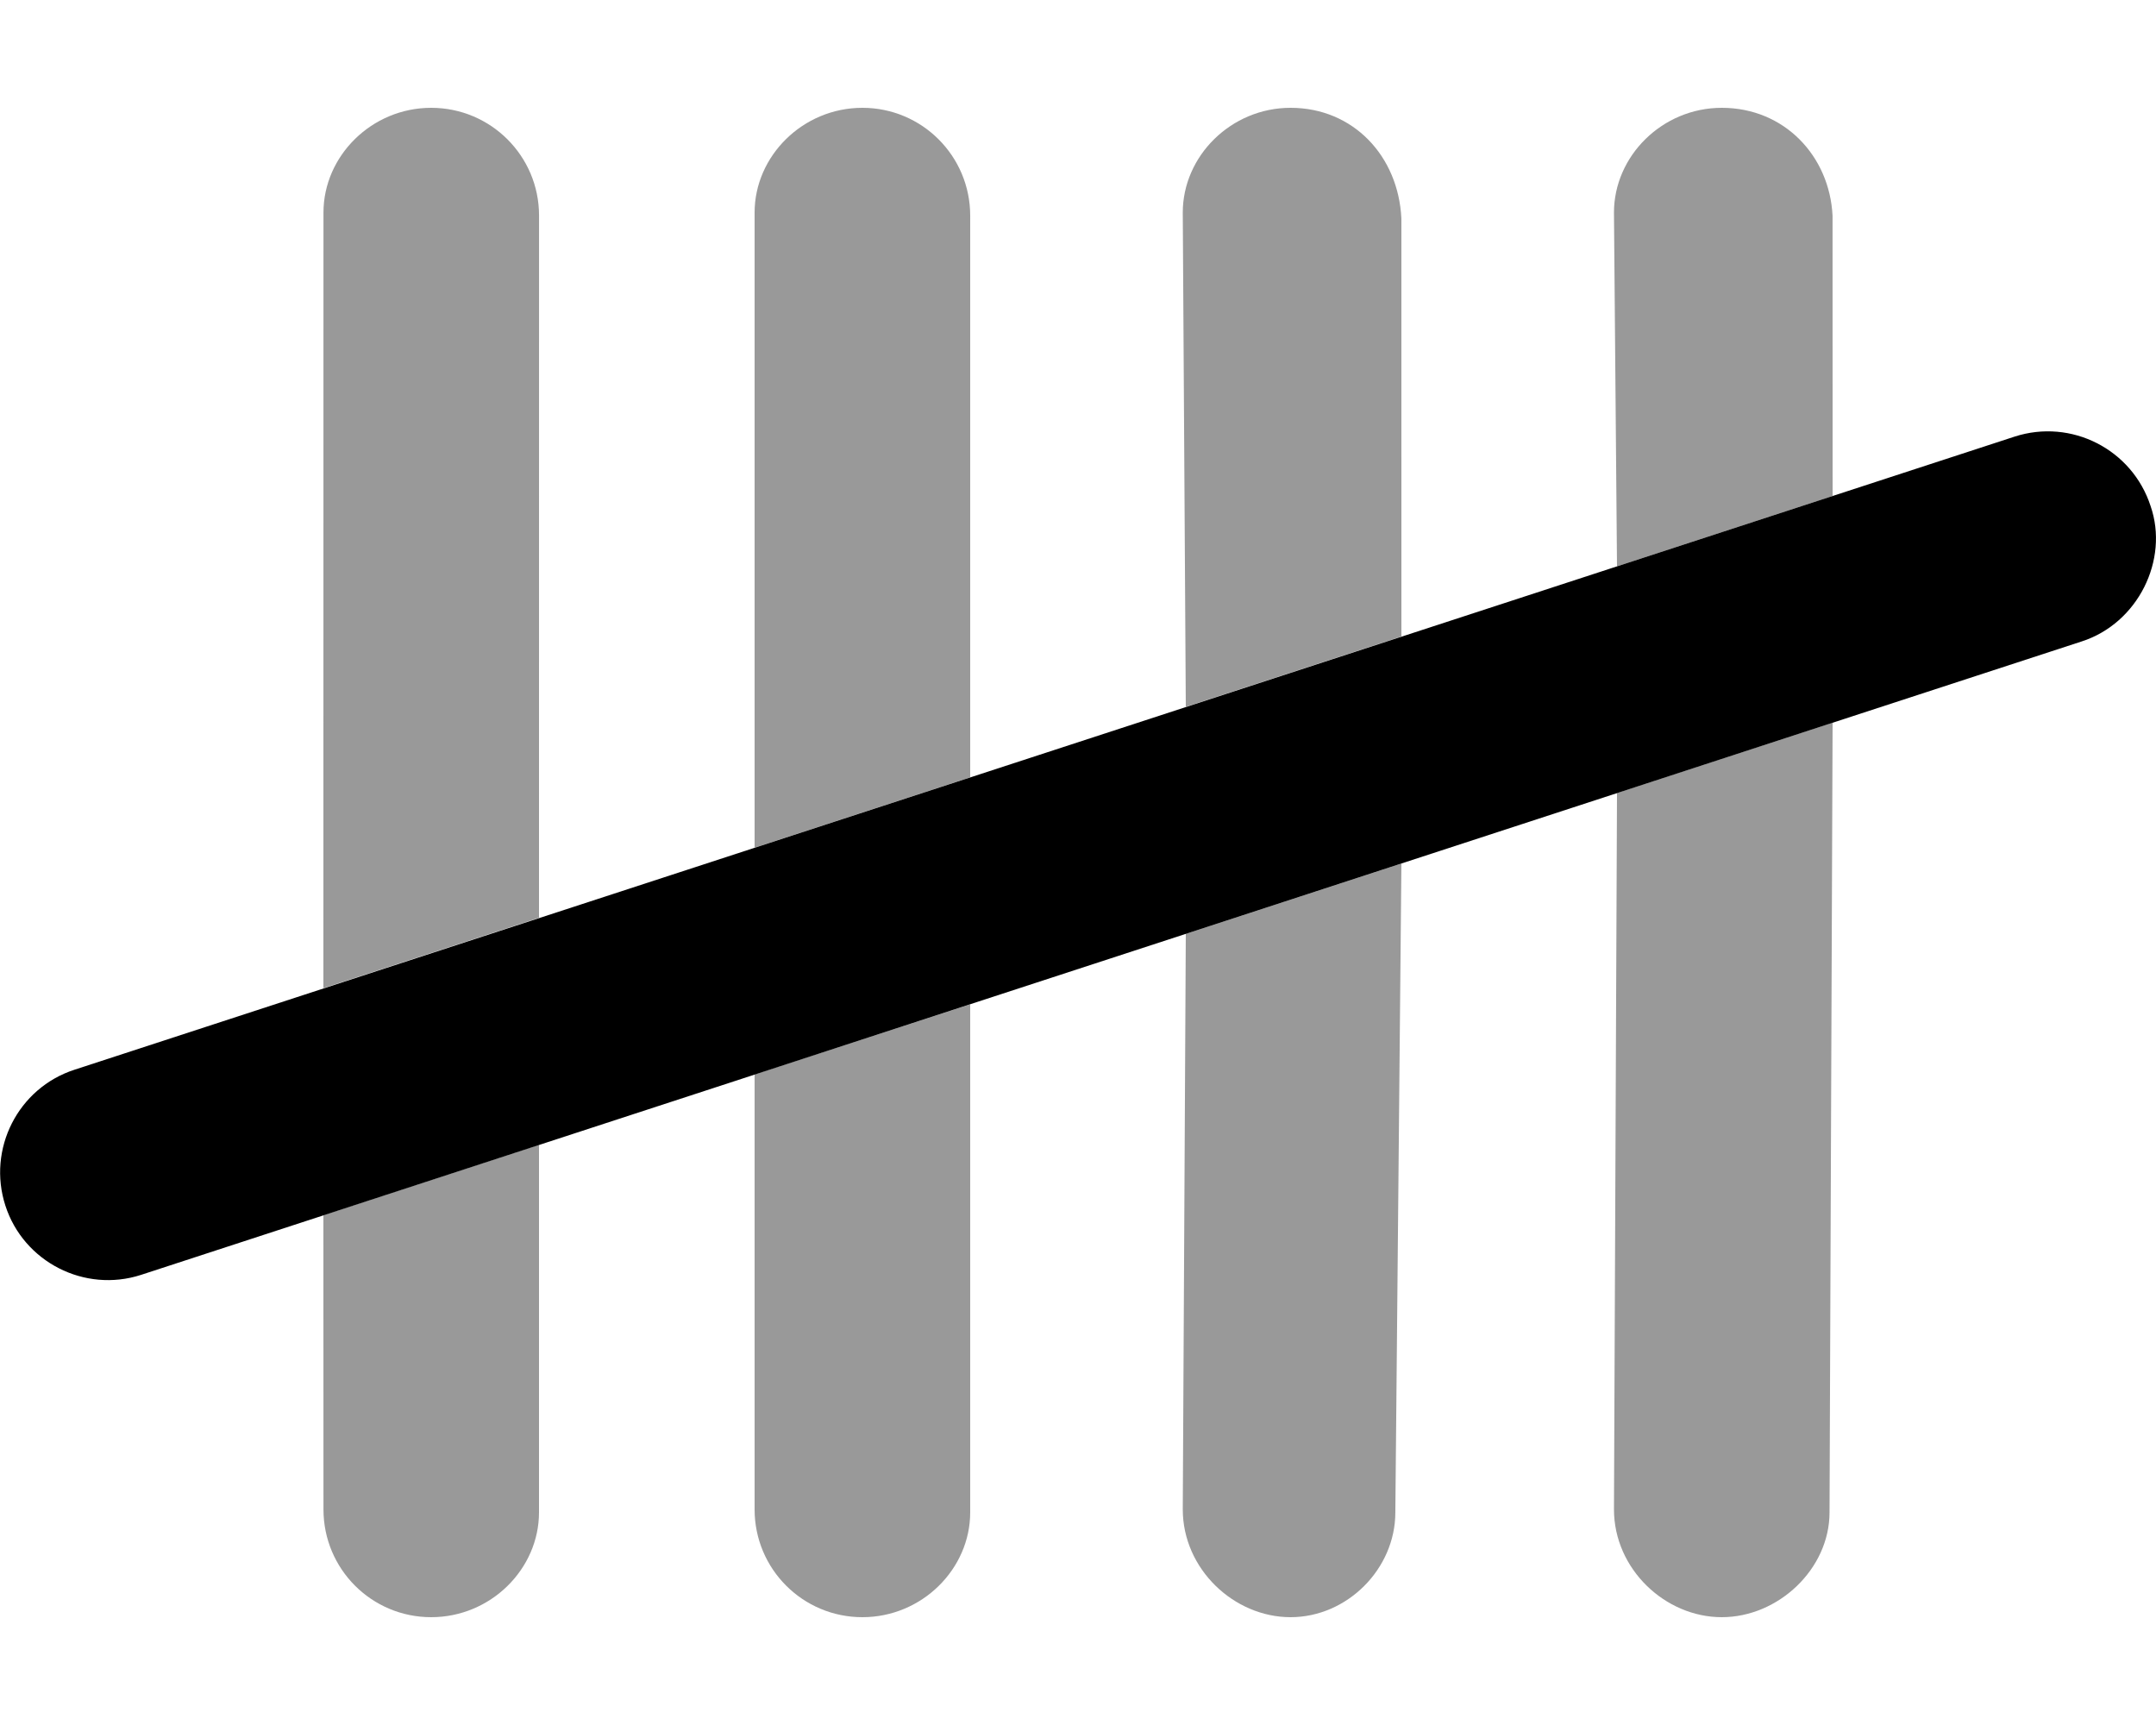 <svg xmlns="http://www.w3.org/2000/svg" viewBox="0 0 640 512"><!--! Font Awesome Pro 6.0.0-alpha3 by @fontawesome - https://fontawesome.com License - https://fontawesome.com/license (Commercial License) --><defs><style>.fa-secondary{opacity:.4}</style></defs><path class="fa-primary" d="M617.9 190.4L41.86 378.4c-16.73 5.427-34.85-3.822-40.26-20.55c-5.437-16.79 3.738-34.92 20.53-40.35L598 129.6c16.85-5.467 34.94 3.769 40.4 20.62C643.9 166.1 634.7 185 617.9 190.4z"/><path class="fa-secondary" d="M96.02 448C96.02 465.7 110.3 480 128 480s32-14.33 32-31.1L160 339.8l-64 20.88L96.02 448zM224 448C224 465.7 238.3 480 256 480s32-14.33 32-31.1L288 298.1L224 318.9L224 448zM256 32C238.3 32 224 46.32 224 63.1L224 251.6l64-20.88l.002-166.7C288 46.32 273.7 32 256 32zM128 32C110.3 32 96.02 46.32 96.02 63.1L96 293.3l64-20.88l.011-208.5C160 46.32 145.7 32 128 32zM383.1 32c-17.67 0-32 14.32-32 31.1L352 209.8l64-20.88l-.007-124.1C415.1 46.32 401.7 32 383.1 32zM351.1 448C351.1 465.7 366.3 480 383.1 480s31.1-14.33 31.1-31.1L416 256.3l-64 20.88L351.1 448zM511.1 32c-17.67 0-32 14.32-32 31.1L480 168.1l64-20.88l-.015-83.2C543.1 46.32 529.7 32 511.1 32zM479.1 448C479.1 465.7 494.3 480 511.1 480s31.99-14.32 31.99-31.1L544 214.5l-64 20.88L479.1 448z"/></svg>